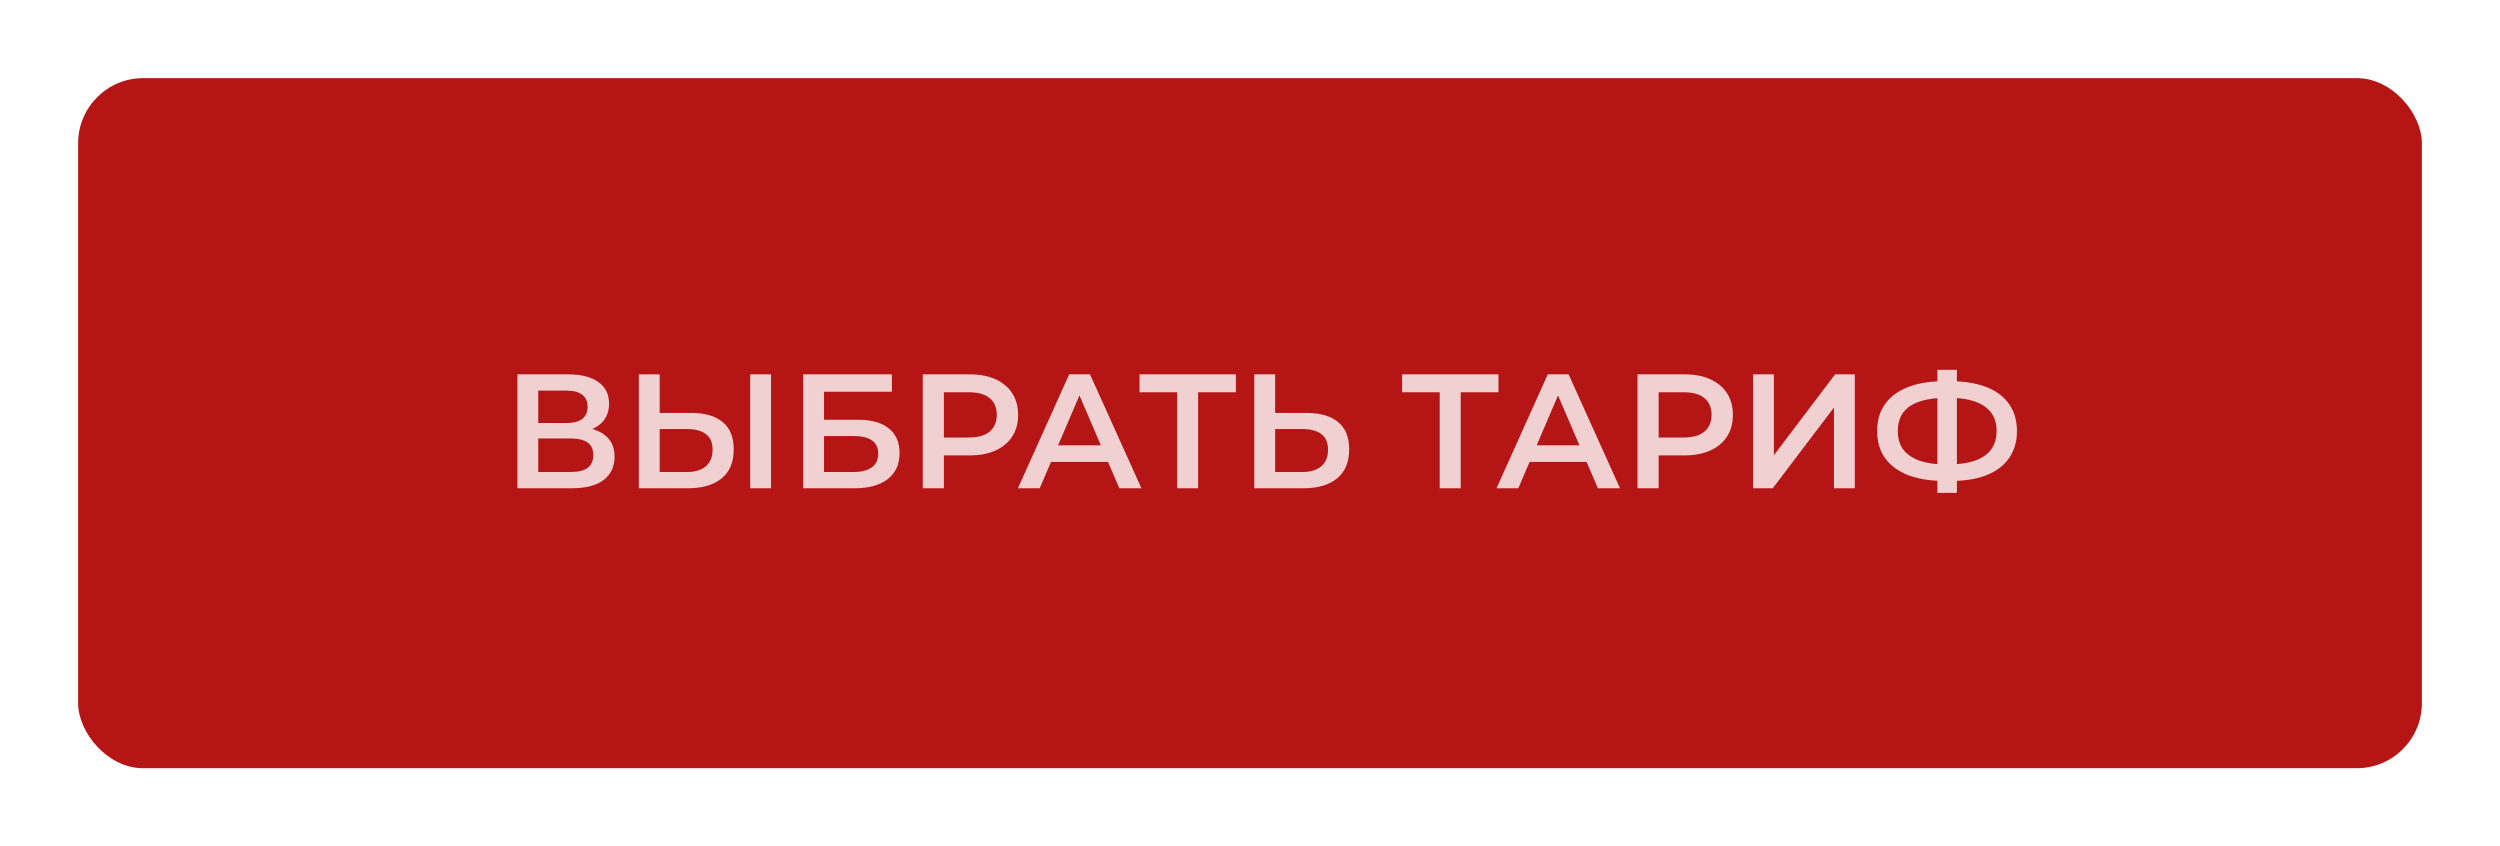 <?xml version="1.0" encoding="UTF-8"?> <svg xmlns="http://www.w3.org/2000/svg" width="384" height="130" viewBox="0 0 384 130" fill="none"><g filter="url(#filter0_di_2019_293)"><rect x="12" y="5" width="360" height="106" rx="10" fill="#B61515"></rect><path opacity="0.8" d="M79.475 68V50.5H87.3C89.267 50.5 90.8 50.892 91.9 51.675C93 52.442 93.55 53.55 93.55 55C93.55 56.433 93.025 57.542 91.975 58.325C90.925 59.092 89.542 59.475 87.825 59.475L88.275 58.575C90.225 58.575 91.733 58.967 92.8 59.75C93.867 60.533 94.4 61.667 94.4 63.15C94.4 64.667 93.842 65.858 92.725 66.725C91.608 67.575 89.958 68 87.775 68H79.475ZM82.675 65.5H87.675C88.808 65.5 89.667 65.292 90.25 64.875C90.833 64.442 91.125 63.783 91.125 62.9C91.125 62.017 90.833 61.375 90.25 60.975C89.667 60.558 88.808 60.35 87.675 60.35H82.675V65.5ZM82.675 57.975H87.025C88.075 57.975 88.875 57.767 89.425 57.35C89.975 56.917 90.25 56.3 90.25 55.5C90.25 54.667 89.975 54.042 89.425 53.625C88.875 53.208 88.075 53 87.025 53H82.675V57.975ZM106.177 56.425C108.261 56.425 109.869 56.892 111.002 57.825C112.136 58.758 112.702 60.158 112.702 62.025C112.702 63.992 112.077 65.483 110.827 66.5C109.594 67.5 107.869 68 105.652 68H98.127V50.5H101.327V56.425H106.177ZM105.502 65.5C106.752 65.5 107.719 65.208 108.402 64.625C109.102 64.042 109.452 63.192 109.452 62.075C109.452 60.975 109.111 60.175 108.427 59.675C107.744 59.158 106.769 58.9 105.502 58.9H101.327V65.5H105.502ZM115.227 68V50.5H118.427V68H115.227ZM123.371 68V50.5H136.996V53.175H126.571V57.475H131.746C133.846 57.475 135.438 57.917 136.521 58.8C137.621 59.667 138.171 60.933 138.171 62.6C138.171 64.317 137.563 65.65 136.346 66.6C135.146 67.533 133.446 68 131.246 68H123.371ZM126.571 65.5H131.071C132.321 65.5 133.271 65.258 133.921 64.775C134.571 64.292 134.896 63.592 134.896 62.675C134.896 60.875 133.621 59.975 131.071 59.975H126.571V65.5ZM141.73 68V50.5H148.93C150.48 50.5 151.805 50.75 152.905 51.25C154.022 51.75 154.88 52.467 155.48 53.4C156.08 54.333 156.38 55.442 156.38 56.725C156.38 58.008 156.08 59.117 155.48 60.05C154.88 60.983 154.022 61.7 152.905 62.2C151.805 62.7 150.48 62.95 148.93 62.95H143.53L144.98 61.425V68H141.73ZM144.98 61.775L143.53 60.2H148.78C150.214 60.2 151.289 59.9 152.005 59.3C152.739 58.683 153.105 57.825 153.105 56.725C153.105 55.608 152.739 54.75 152.005 54.15C151.289 53.55 150.214 53.25 148.78 53.25H143.53L144.98 51.65V61.775ZM156.351 68L164.226 50.5H167.426L175.326 68H171.926L165.151 52.225H166.451L159.701 68H156.351ZM159.976 63.95L160.851 61.4H170.301L171.176 63.95H159.976ZM180.806 68V52.45L181.581 53.25H175.031V50.5H189.831V53.25H183.281L184.031 52.45V68H180.806ZM200.709 56.425C202.792 56.425 204.4 56.892 205.534 57.825C206.667 58.758 207.234 60.158 207.234 62.025C207.234 63.992 206.609 65.483 205.359 66.5C204.125 67.5 202.4 68 200.184 68H192.659V50.5H195.859V56.425H200.709ZM200.034 65.5C201.284 65.5 202.25 65.208 202.934 64.625C203.634 64.042 203.984 63.192 203.984 62.075C203.984 60.975 203.642 60.175 202.959 59.675C202.275 59.158 201.3 58.9 200.034 58.9H195.859V65.5H200.034ZM221.138 68V52.45L221.913 53.25H215.363V50.5H230.163V53.25H223.613L224.363 52.45V68H221.138ZM229.862 68L237.737 50.5H240.937L248.837 68H245.437L238.662 52.225H239.962L233.212 68H229.862ZM233.487 63.95L234.362 61.4H243.812L244.687 63.95H233.487ZM251.52 68V50.5H258.72C260.27 50.5 261.595 50.75 262.695 51.25C263.812 51.75 264.67 52.467 265.27 53.4C265.87 54.333 266.17 55.442 266.17 56.725C266.17 58.008 265.87 59.117 265.27 60.05C264.67 60.983 263.812 61.7 262.695 62.2C261.595 62.7 260.27 62.95 258.72 62.95H253.32L254.77 61.425V68H251.52ZM254.77 61.775L253.32 60.2H258.57C260.004 60.2 261.079 59.9 261.795 59.3C262.529 58.683 262.895 57.825 262.895 56.725C262.895 55.608 262.529 54.75 261.795 54.15C261.079 53.55 260.004 53.25 258.57 53.25H253.32L254.77 51.65V61.775ZM269.27 68V50.5H272.47V62.925L281.87 50.5H284.895V68H281.695V55.6L272.295 68H269.27ZM298.702 66.875C296.502 66.875 294.627 66.575 293.077 65.975C291.543 65.375 290.368 64.508 289.552 63.375C288.735 62.225 288.327 60.842 288.327 59.225C288.327 57.575 288.735 56.183 289.552 55.05C290.368 53.917 291.543 53.05 293.077 52.45C294.627 51.85 296.502 51.55 298.702 51.55C298.735 51.55 298.81 51.55 298.927 51.55C299.06 51.55 299.185 51.55 299.302 51.55C299.435 51.55 299.51 51.55 299.527 51.55C301.71 51.55 303.568 51.85 305.102 52.45C306.635 53.05 307.802 53.925 308.602 55.075C309.402 56.208 309.802 57.592 309.802 59.225C309.802 60.825 309.402 62.2 308.602 63.35C307.818 64.5 306.668 65.375 305.152 65.975C303.652 66.575 301.818 66.875 299.652 66.875C299.618 66.875 299.527 66.875 299.377 66.875C299.243 66.875 299.102 66.875 298.952 66.875C298.818 66.875 298.735 66.875 298.702 66.875ZM299.027 64.35C299.06 64.35 299.11 64.35 299.177 64.35C299.243 64.35 299.285 64.35 299.302 64.35C300.918 64.333 302.268 64.133 303.352 63.75C304.452 63.367 305.277 62.8 305.827 62.05C306.393 61.283 306.677 60.333 306.677 59.2C306.677 58.067 306.393 57.125 305.827 56.375C305.26 55.625 304.435 55.058 303.352 54.675C302.268 54.292 300.935 54.1 299.352 54.1C299.335 54.1 299.285 54.1 299.202 54.1C299.118 54.1 299.06 54.1 299.027 54.1C297.377 54.1 295.985 54.292 294.852 54.675C293.735 55.042 292.893 55.608 292.327 56.375C291.777 57.125 291.502 58.075 291.502 59.225C291.502 60.375 291.793 61.333 292.377 62.1C292.977 62.85 293.835 63.417 294.952 63.8C296.068 64.167 297.427 64.35 299.027 64.35ZM297.577 68.7V49.8H300.577V68.7H297.577Z" fill="white"></path></g><defs><filter id="filter0_di_2019_293" x="0.9" y="0.9" width="382.2" height="128.2" filterUnits="userSpaceOnUse" color-interpolation-filters="sRGB"><feFlood flood-opacity="0" result="BackgroundImageFix"></feFlood><feColorMatrix in="SourceAlpha" type="matrix" values="0 0 0 0 0 0 0 0 0 0 0 0 0 0 0 0 0 0 127 0" result="hardAlpha"></feColorMatrix><feOffset dy="7"></feOffset><feGaussianBlur stdDeviation="5.55"></feGaussianBlur><feComposite in2="hardAlpha" operator="out"></feComposite><feColorMatrix type="matrix" values="0 0 0 0 0.117 0 0 0 0 0.317 0 0 0 0 0.067 0 0 0 0.18 0"></feColorMatrix><feBlend mode="normal" in2="BackgroundImageFix" result="effect1_dropShadow_2019_293"></feBlend><feBlend mode="normal" in="SourceGraphic" in2="effect1_dropShadow_2019_293" result="shape"></feBlend><feColorMatrix in="SourceAlpha" type="matrix" values="0 0 0 0 0 0 0 0 0 0 0 0 0 0 0 0 0 0 127 0" result="hardAlpha"></feColorMatrix><feMorphology radius="5" operator="erode" in="SourceAlpha" result="effect2_innerShadow_2019_293"></feMorphology><feOffset></feOffset><feGaussianBlur stdDeviation="7.5"></feGaussianBlur><feComposite in2="hardAlpha" operator="arithmetic" k2="-1" k3="1"></feComposite><feColorMatrix type="matrix" values="0 0 0 0 0.886 0 0 0 0 0.659 0 0 0 0 0.604 0 0 0 1 0"></feColorMatrix><feBlend mode="normal" in2="shape" result="effect2_innerShadow_2019_293"></feBlend></filter></defs></svg> 